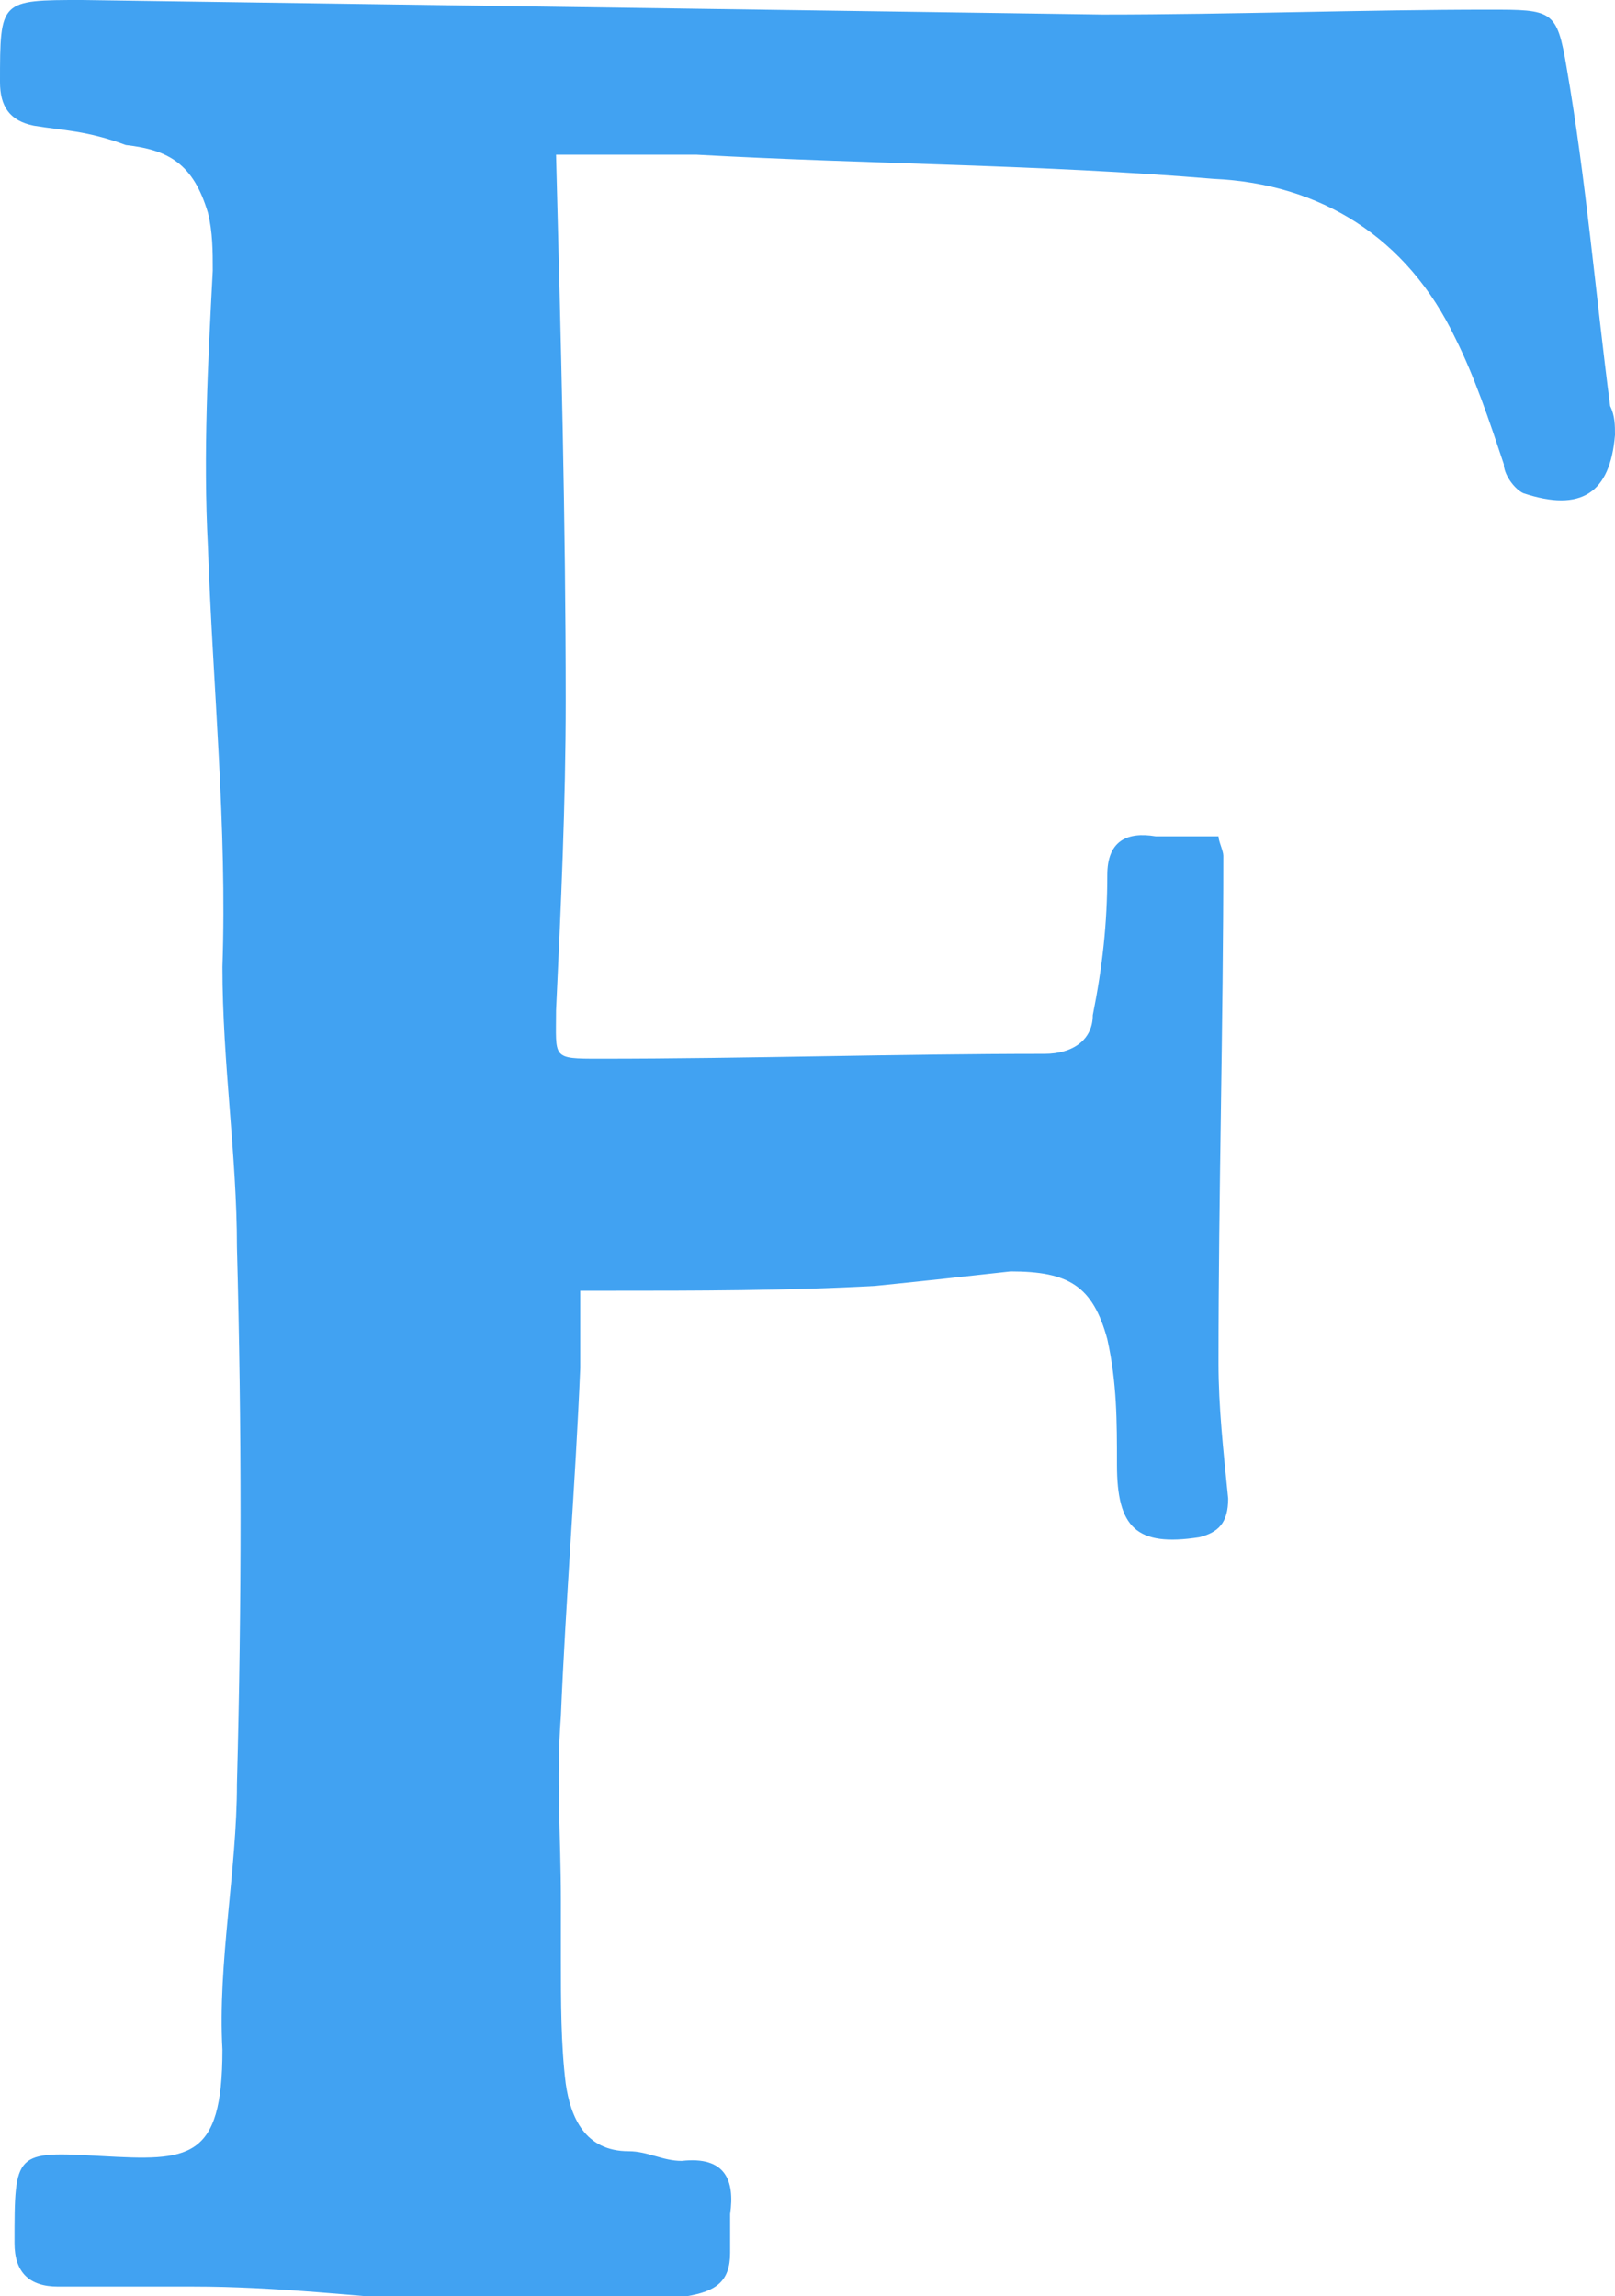 <?xml version="1.0" encoding="utf-8"?>
<!-- Generator: Adobe Illustrator 18.0.0, SVG Export Plug-In . SVG Version: 6.00 Build 0)  -->
<!DOCTYPE svg PUBLIC "-//W3C//DTD SVG 1.1//EN" "http://www.w3.org/Graphics/SVG/1.1/DTD/svg11.dtd">
<svg version="1.1" id="Layer_2" xmlns="http://www.w3.org/2000/svg" xmlns:xlink="http://www.w3.org/1999/xlink" x="0px" y="0px"
	 viewBox="0 0 33.4 47.5" enable-background="new 0 0 33.4 47.5" xml:space="preserve">
<g>
	<path fill="#41A2F2" d="M33.4,9c-0.1,1.2-0.7,1.6-1.9,1.2c-0.2-0.1-0.4-0.4-0.4-0.6c-0.3-0.9-0.6-1.8-1-2.6c-1-2.1-2.8-3.2-5-3.3
		c-3.6-0.3-7.1-0.3-10.7-0.5c-1,0-1.9,0-2.9,0c0.1,3.8,0.2,7.6,0.2,11.3c0,2.1-0.1,4.3-0.2,6.4c0,1-0.1,1,0.9,1
		c3.1,0,6.1-0.1,9.2-0.1c0.6,0,1-0.3,1-0.8c0.2-1,0.3-1.9,0.3-2.9c0-0.7,0.4-0.9,1-0.8c0.4,0,0.8,0,1.3,0c0,0.1,0.1,0.3,0.1,0.4
		c0,3.5-0.1,7-0.1,10.5c0,0.9,0.1,1.8,0.2,2.8c0,0.5-0.2,0.7-0.6,0.8c-1.3,0.2-1.7-0.2-1.7-1.5c0-0.9,0-1.7-0.2-2.6
		c-0.3-1.1-0.8-1.4-2-1.4c-0.9,0.1-1.8,0.2-2.8,0.3c-1.8,0.1-3.7,0.1-5.5,0.1c-0.2,0-0.4,0-0.6,0c0,0.6,0,1.1,0,1.6
		c-0.1,2.4-0.3,4.8-0.4,7.2c-0.1,1.3,0,2.5,0,3.8c0,0.4,0,0.8,0,1.2c0,0.9,0,1.8,0.1,2.6c0.1,0.7,0.4,1.4,1.3,1.4
		c0.4,0,0.7,0.2,1.1,0.2c0.9-0.1,1.1,0.4,1,1.1c0,0.3,0,0.5,0,0.8c0,0.6-0.3,0.8-0.9,0.9c-3.4,0.6-6.8-0.2-10.2-0.2
		c-0.9,0-1.8,0-2.8,0c-0.6,0-0.9-0.3-0.9-0.9c0-1.9,0-1.9,1.8-1.8c1.8,0.1,2.5,0.1,2.5-2.2c-0.1-1.8,0.3-3.7,0.3-5.5
		c0.1-3.7,0.1-7.4,0-11.1c0-1.9-0.3-3.8-0.3-5.8c0.1-2.9-0.2-5.8-0.3-8.7c-0.1-1.9,0-3.8,0.1-5.7c0-0.4,0-0.8-0.1-1.2
		c-0.3-1-0.8-1.3-1.7-1.4C1.8,2.7,1.3,2.7,0.7,2.6C0.2,2.5,0,2.2,0,1.7C0,0,0,0,1.7,0c7,0.1,14.1,0.2,21.1,0.3c2.7,0,5.4-0.1,8-0.1
		c1.3,0,1.4,0,1.6,1.2c0.4,2.3,0.6,4.7,0.9,7C33.4,8.6,33.4,8.8,33.4,9z"/>
</g>
</svg>
